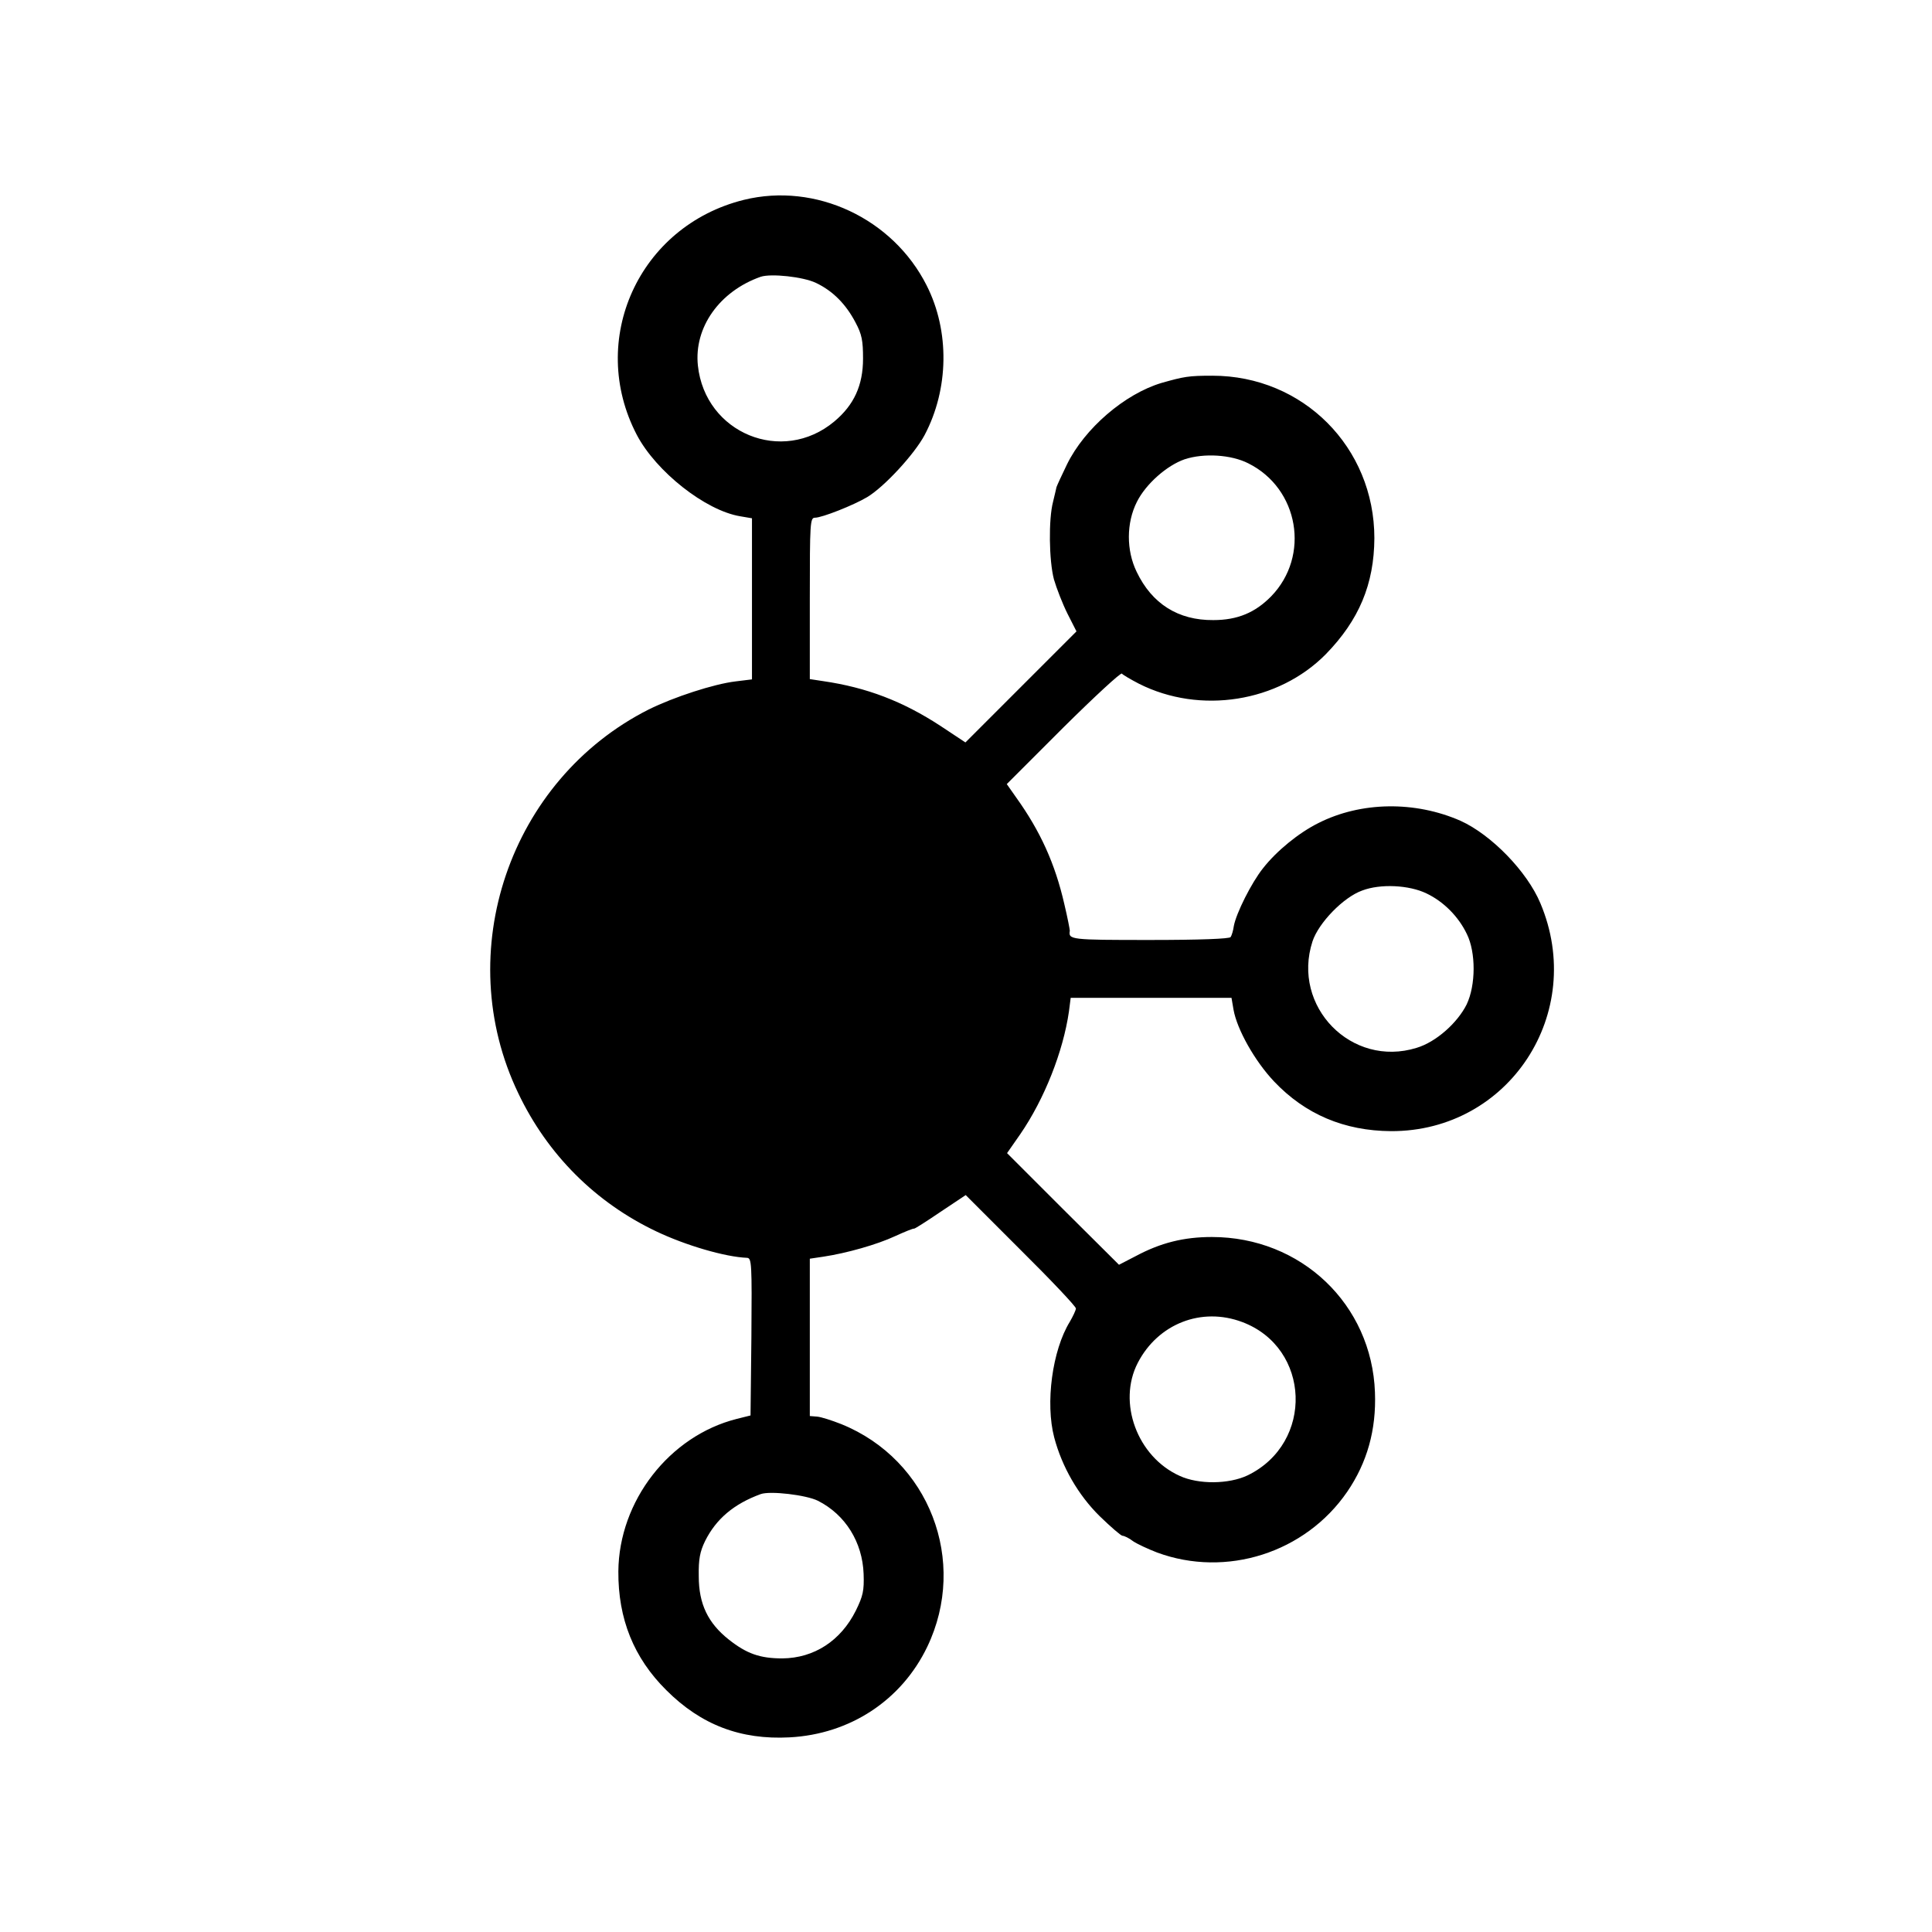 <?xml version="1.0" standalone="no"?>
<!DOCTYPE svg PUBLIC "-//W3C//DTD SVG 20010904//EN"
 "http://www.w3.org/TR/2001/REC-SVG-20010904/DTD/svg10.dtd">
<svg version="1.0" xmlns="http://www.w3.org/2000/svg"
 width="668pt" height="668pt" viewBox="0 0 668 668"
 preserveAspectRatio="xMidYMid meet">
<g transform="translate(0,668) scale(0.1,-0.1)"
fill="#000000" stroke="none">
<path d="M2572 5989 c-363 -90 -542 -484 -370 -813 67 -127 237 -261 357 -281
l41 -7 0 -278 0 -279 -57 -7 c-75 -9 -213 -54 -300 -97 -481 -243 -685 -840
-451 -1327 101 -212 267 -378 478 -478 101 -48 237 -88 313 -91 16 -1 17 -19
15 -273 l-3 -272 -48 -12 c-233 -59 -407 -284 -409 -527 -1 -164 53 -299 166
-411 120 -120 257 -172 426 -163 209 11 387 128 476 313 142 296 7 647 -297
770 -33 13 -70 25 -84 26 l-25 2 0 272 0 272 47 7 c80 12 186 42 248 71 33 15
62 27 66 26 3 0 44 26 91 58 l87 58 190 -190 c105 -104 191 -195 191 -202 0
-6 -10 -27 -21 -46 -61 -99 -85 -282 -54 -400 27 -102 83 -199 157 -272 38
-37 74 -68 79 -68 6 0 23 -8 37 -19 15 -10 52 -27 83 -39 239 -88 512 -1 657
210 69 101 101 214 96 344 -11 304 -255 537 -564 537 -97 0 -177 -20 -263 -66
l-58 -30 -194 193 -193 193 46 66 c83 121 148 285 168 424 l6 47 278 0 278 0
7 -41 c12 -68 73 -177 140 -248 108 -114 243 -171 405 -172 408 -1 676 409
516 788 -46 110 -170 237 -276 285 -157 69 -344 67 -492 -8 -68 -34 -144 -96
-191 -156 -40 -50 -93 -156 -101 -200 -2 -15 -7 -32 -11 -38 -4 -6 -105 -10
-281 -10 -274 0 -280 1 -275 32 0 4 -8 46 -19 92 -32 140 -83 252 -166 368
l-33 47 196 196 c108 107 199 191 202 186 3 -4 30 -20 59 -35 212 -107 482
-64 646 102 115 118 167 242 168 401 0 315 -247 562 -560 562 -83 0 -98 -3
-176 -25 -127 -38 -266 -157 -327 -282 -18 -37 -34 -72 -36 -78 -1 -6 -7 -29
-12 -51 -16 -61 -14 -203 3 -268 9 -31 30 -85 47 -119 l31 -61 -192 -192 -192
-192 -86 57 c-130 85 -255 133 -406 155 l-46 7 0 279 c0 263 1 279 18 279 24
0 133 43 180 71 59 35 164 149 199 215 84 159 87 359 7 517 -117 232 -384 357
-632 296z m249 -287 c59 -28 104 -74 137 -137 22 -41 26 -63 26 -125 0 -92
-31 -160 -99 -217 -180 -151 -447 -41 -472 193 -14 132 75 257 217 307 36 12
147 0 191 -21z m1495 -624 c175 -87 215 -320 79 -460 -55 -56 -116 -82 -200
-82 -121 -1 -212 56 -265 167 -36 74 -36 169 1 242 31 62 104 126 165 147 67
22 161 16 220 -14z m616 -1487 c59 -28 111 -80 140 -141 31 -63 31 -176 -1
-243 -32 -64 -106 -130 -173 -150 -225 -70 -433 143 -360 368 21 64 107 153
172 176 63 24 162 19 222 -10z m-637 -1482 c237 -89 249 -418 19 -530 -65 -31
-170 -32 -235 -2 -147 66 -216 254 -145 391 70 135 220 194 361 141z m-1467
-618 c95 -48 154 -143 158 -253 2 -58 -2 -76 -27 -127 -52 -104 -144 -164
-254 -165 -77 0 -123 16 -185 65 -72 57 -104 123 -104 219 -1 59 4 85 22 122
38 76 99 128 192 162 33 12 158 -3 198 -23z"/>
</g>
</svg>
